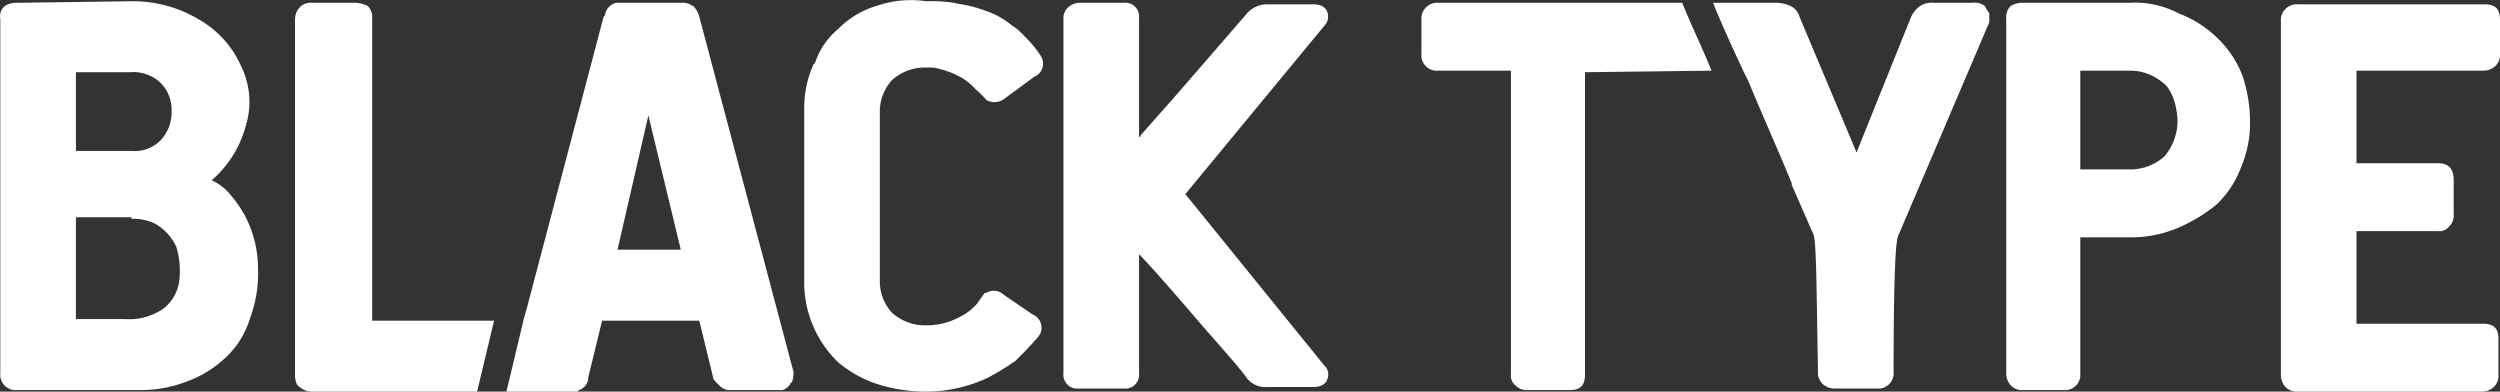 <svg id="Layer_1" data-name="Layer 1" xmlns="http://www.w3.org/2000/svg" viewBox="0 0 162.02 25.38"><rect x="0" y="0" width="162.02" height="25.38" fill="#333333" stroke="none"/><defs><style>.cls-1{fill:#fff;}</style></defs><title>blacktype_logo_d</title><path class="cls-1" d="M24.2,1.5H21.5a1,1,0,0,0-.8.3,1.14,1.14,0,0,0-.3.8v23c0,.4.1.7.3.8a1.22,1.22,0,0,0,.9.3H32.2l1.1-4.6H25.4V2.5a1,1,0,0,0-.3-.8,2,2,0,0,0-.9-.2M46,1.6h0a1.27,1.27,0,0,0-.6-.1H41.2a1,1,0,0,0-.7.7c0,.1,0,.1-.1.2L35.5,21c-.1.4-.2.7-.3,1.1l-1.1,4.6h4.5c.1,0,.1,0,.2-.1a.88.88,0,0,0,.6-.7v-.1l.9-3.7h6.3l.9,3.7c0,.1.1.2.2.3s.1.1.2.2a.91.91,0,0,0,.7.3H52a1,1,0,0,0,.5-.4.1.1,0,0,1,.1-.1,1.7,1.7,0,0,0,.1-.7l-6.1-23a1.61,1.61,0,0,0-.4-.7.35.35,0,0,1-.2-.1M41.3,17.5l2-8.7,2.1,8.7H41.3M58.1,1.7a5.79,5.79,0,0,0-2.5,1.5,4.82,4.82,0,0,0-1.5,2.2l-.1.1a6.84,6.84,0,0,0-.6,2.9V19.5a7.19,7.19,0,0,0,2.2,5.3,7.68,7.68,0,0,0,2.5,1.4,10.59,10.59,0,0,0,3.1.5,9.46,9.46,0,0,0,4.1-.9,17.39,17.39,0,0,0,1.8-1.1c.5-.5,1-1,1.5-1.6a.92.92,0,0,0-.4-1.4l-1.9-1.3a.92.92,0,0,0-1.1-.1h-.1l-.5.7a3.64,3.64,0,0,1-1.2.9,4.49,4.49,0,0,1-1.9.5h-.1a3.2,3.2,0,0,1-2.3-.8,3,3,0,0,1-.8-2V8.6a3,3,0,0,1,.8-2.1,3.2,3.2,0,0,1,2.3-.8,2,2,0,0,1,.8.1,4.87,4.87,0,0,1,1.1.4,3.64,3.64,0,0,1,1.2.9,4.62,4.62,0,0,1,.7.7,1.06,1.06,0,0,0,1.2-.1l1.9-1.4a.92.92,0,0,0,.4-1.4,6.89,6.89,0,0,0-1.1-1.3.1.1,0,0,0-.1-.1,2.65,2.65,0,0,0-.6-.5,5.42,5.42,0,0,0-1.8-1,8.33,8.33,0,0,0-1.5-.4,4.33,4.33,0,0,1-.5-.1,9.7,9.7,0,0,0-1.7-.1h-.1a6.76,6.76,0,0,0-3.2.3M2.4,1.5c-.8,0-1.2.4-1.1,1.1V25.5a1,1,0,0,0,1.1,1.1h7.9a8.29,8.29,0,0,0,3.2-.6A7.16,7.16,0,0,0,16,24.4a5.79,5.79,0,0,0,1.5-2.5,8.28,8.28,0,0,0,.5-3.2,7.3,7.3,0,0,0-.9-3.5A8.28,8.28,0,0,0,16,13.7a3.59,3.59,0,0,0-1-.7,7,7,0,0,0,2.2-3.5,5.22,5.22,0,0,0-.3-3.9,6.45,6.45,0,0,0-2.7-3A8.31,8.31,0,0,0,9.8,1.4l-7.4.1M9.7,6a2.58,2.58,0,0,1,2,.7,2.48,2.48,0,0,1,.7,1.8,2.64,2.64,0,0,1-.7,1.9,2.35,2.35,0,0,1-1.9.7H6.2V6H9.7m.1,9.5a3.34,3.34,0,0,1,1.5.3,3.35,3.35,0,0,1,1.4,1.5,5.34,5.34,0,0,1,.2,2.2,2.74,2.74,0,0,1-1,1.8,3.9,3.9,0,0,1-2.5.7H6.2V15.4H9.8M150.2,1.6a1,1,0,0,0-.8.3,1,1,0,0,0-.3.8V25.6a1.14,1.14,0,0,0,.3.8,1,1,0,0,0,.8.3h11.9a1.14,1.14,0,0,0,.8-.3,1,1,0,0,0,.3-.8V23.3c0-.7-.3-1-1-1H154v-6h5.3a.78.78,0,0,0,.7-.3,1,1,0,0,0,.3-.8V13c0-.7-.3-1.1-1-1.1H154v-6h8.2a1.14,1.14,0,0,0,.8-.3,1,1,0,0,0,.3-.8V2.6c0-.7-.3-1-1-1H150.2M87.1,3a.85.85,0,0,0,.2-.9c-.1-.3-.4-.5-.9-.5h-3a1.75,1.75,0,0,0-1.4.7L78.1,6.8c-1.3,1.5-2.3,2.6-2.9,3.3a.1.1,0,0,1-.1.1V2.5a.9.9,0,0,0-1-1H71.3a1.14,1.14,0,0,0-.8.3.91.91,0,0,0-.3.7v23a.9.9,0,0,0,1,1h2.9a.9.9,0,0,0,1-1V17.8l.1.1c.3.3,1.4,1.5,3.2,3.6s3,3.4,3.6,4.2a1.5,1.5,0,0,0,1.4.7h3c.5,0,.8-.2.9-.5a.8.8,0,0,0-.2-.9l-9-11.1L87.1,3m52.2-1.5h-6.9a1.55,1.55,0,0,0-.8.2,1,1,0,0,0-.3.8v23a1.14,1.14,0,0,0,.3.8,1,1,0,0,0,.8.3H135a1,1,0,0,0,1.1-1.1V16.7h3.2a7.79,7.79,0,0,0,3.1-.6,10.37,10.37,0,0,0,2.5-1.5,6.33,6.33,0,0,0,1.6-2.4,7.31,7.31,0,0,0,.6-3,9.43,9.43,0,0,0-.5-3A6.74,6.74,0,0,0,145,3.8a7.16,7.16,0,0,0-2.5-1.6,6.08,6.08,0,0,0-3.2-.7m-3.2,4.4h3.2a3.19,3.19,0,0,1,1.4.3,3.59,3.59,0,0,1,1,.7,3.13,3.13,0,0,1,.5,1,5,5,0,0,1,.2,1.2,3.57,3.57,0,0,1-.8,2.3l-.1.1a3.29,3.29,0,0,1-2.2.8h-3.2V5.9m-23.9,0c-.6-1.5-1.3-2.9-1.9-4.4H94.5a1,1,0,0,0-.8.3,1,1,0,0,0-.3.8V4.8a1,1,0,0,0,1.1,1.1h4.7V25.6a.78.78,0,0,0,.3.7,1,1,0,0,0,.8.3H103c.7,0,1-.3,1-1V6l8.2-.1m5.7-3.5a1.08,1.08,0,0,0-.6-.7,2.35,2.35,0,0,0-.8-.2h-4.2c.6,1.5,1.3,3,2,4.5l.3.6c.9,2.2,1.9,4.4,2.8,6.6v.1l1.4,3.2c.2.4.2,3.4.3,8.9a1,1,0,0,0,.3.8,1.14,1.14,0,0,0,.8.3h2.7a1,1,0,0,0,1.1-1.1c0-5.4.1-8.4.3-8.8L130.1,3a.6.6,0,0,0,.1-.4V2.2c-.1-.2-.2-.3-.3-.5a1.08,1.08,0,0,0-.8-.2h-2.5a1.33,1.33,0,0,0-1,.3,1.79,1.79,0,0,0-.5.7l-3.5,8.7-3.7-8.8" transform="translate(-1.28 -1.32)"/></svg>